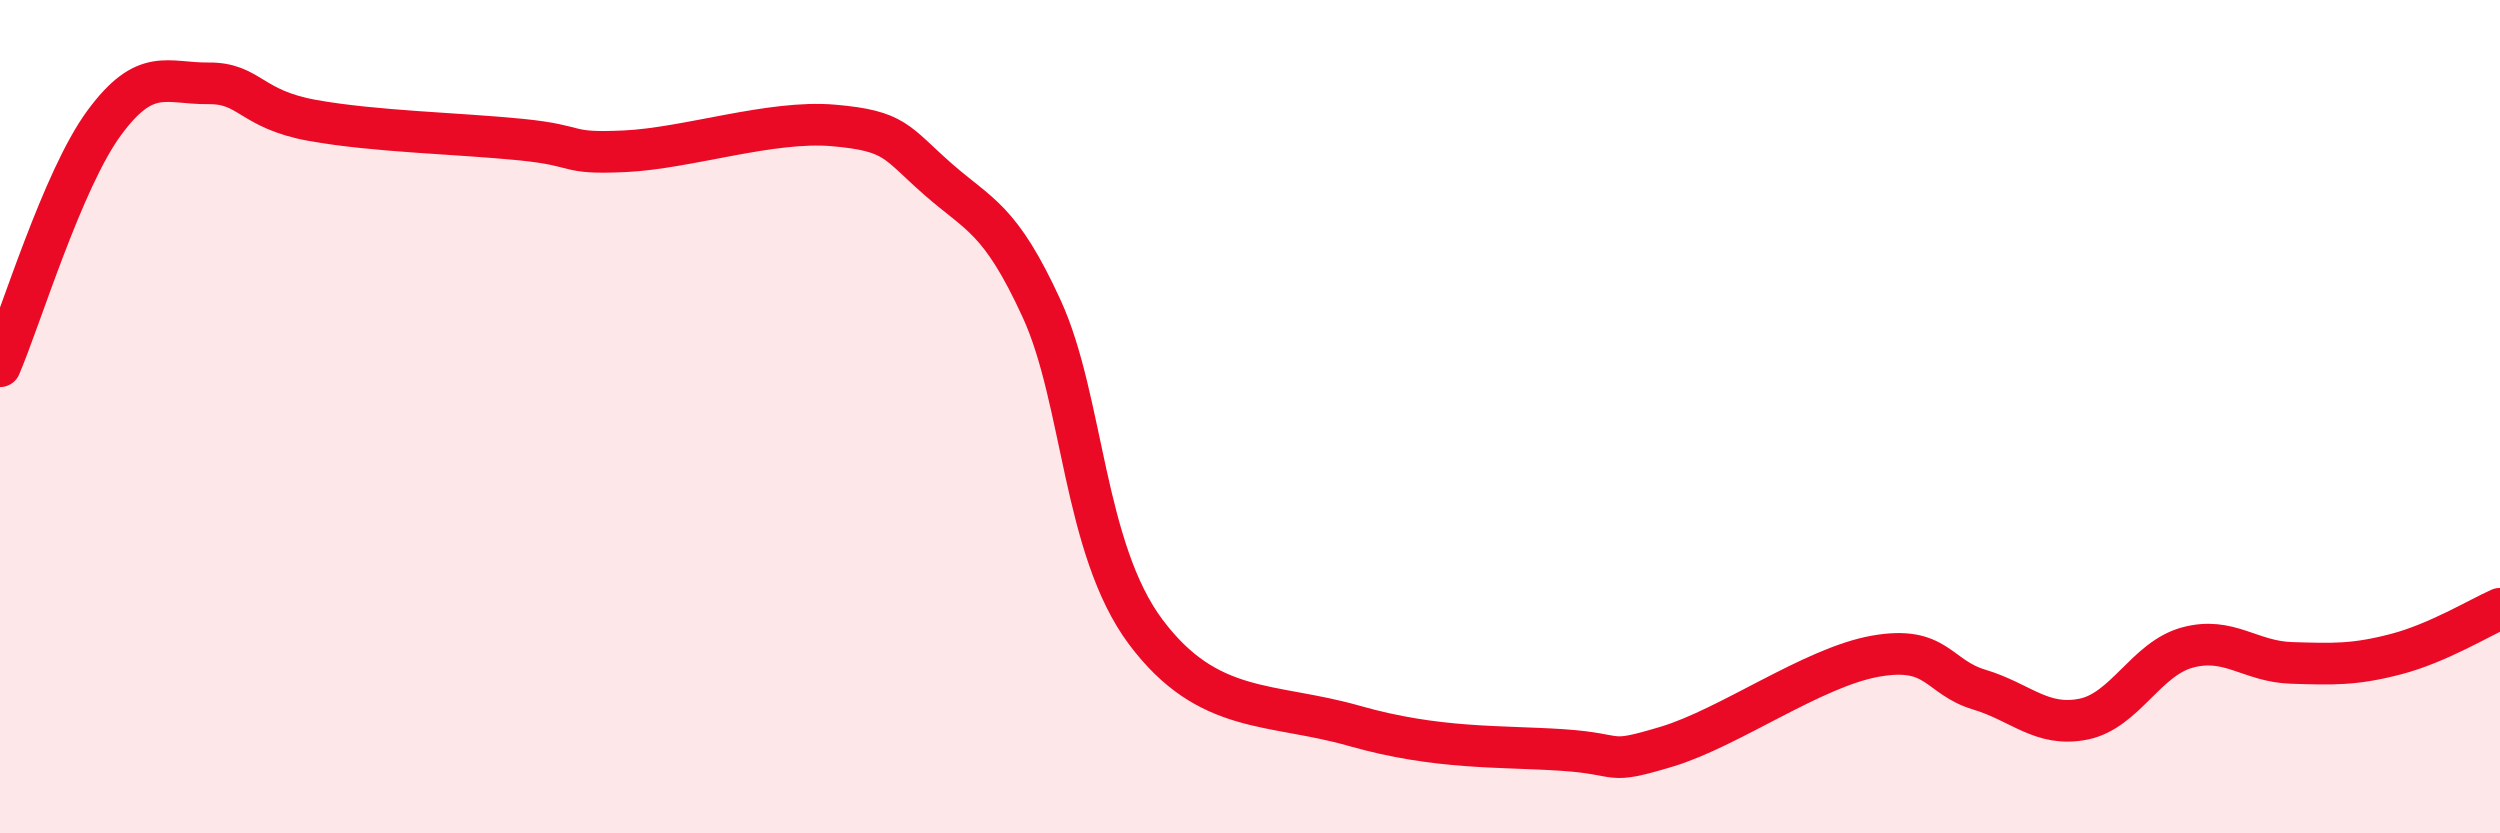 
    <svg width="60" height="20" viewBox="0 0 60 20" xmlns="http://www.w3.org/2000/svg">
      <path
        d="M 0,8.79 C 0.5,7.62 1.5,4.31 2.5,2.95 C 3.5,1.59 4,2.01 5,2 C 6,1.99 6,2.62 7.5,2.89 C 9,3.16 11,3.2 12.5,3.35 C 14,3.5 13.5,3.7 15,3.63 C 16.5,3.56 18.5,2.88 20,3.01 C 21.5,3.14 21.5,3.41 22.5,4.29 C 23.5,5.17 24,5.23 25,7.41 C 26,9.59 26,13.17 27.5,15.17 C 29,17.17 30.5,16.85 32.5,17.42 C 34.5,17.99 36,17.9 37.5,18 C 39,18.1 38.5,18.37 40,17.92 C 41.5,17.47 43.5,16.02 45,15.75 C 46.5,15.48 46.5,16.25 47.5,16.55 C 48.5,16.85 49,17.46 50,17.26 C 51,17.06 51.5,15.81 52.5,15.54 C 53.5,15.27 54,15.88 55,15.91 C 56,15.94 56.5,15.96 57.5,15.7 C 58.5,15.44 59.5,14.83 60,14.61L60 20L0 20Z"
        fill="#EB0A25"
        opacity="0.1"
        stroke-linecap="round"
        stroke-linejoin="round"
      />
      <path
        d="M 0,8.79 C 0.5,7.62 1.5,4.31 2.5,2.95 C 3.5,1.59 4,2.01 5,2 C 6,1.99 6,2.62 7.5,2.89 C 9,3.16 11,3.2 12.5,3.35 C 14,3.5 13.5,3.7 15,3.63 C 16.5,3.56 18.5,2.88 20,3.01 C 21.5,3.14 21.5,3.41 22.5,4.29 C 23.5,5.17 24,5.23 25,7.41 C 26,9.59 26,13.17 27.5,15.17 C 29,17.17 30.5,16.85 32.5,17.42 C 34.5,17.99 36,17.9 37.5,18 C 39,18.1 38.5,18.37 40,17.92 C 41.5,17.47 43.5,16.02 45,15.75 C 46.5,15.48 46.5,16.25 47.5,16.55 C 48.5,16.85 49,17.46 50,17.26 C 51,17.06 51.5,15.81 52.5,15.54 C 53.5,15.27 54,15.88 55,15.91 C 56,15.94 56.5,15.96 57.5,15.7 C 58.5,15.44 59.5,14.83 60,14.61"
        stroke="#EB0A25"
        stroke-width="1"
        fill="none"
        stroke-linecap="round"
        stroke-linejoin="round"
      />
    </svg>
  